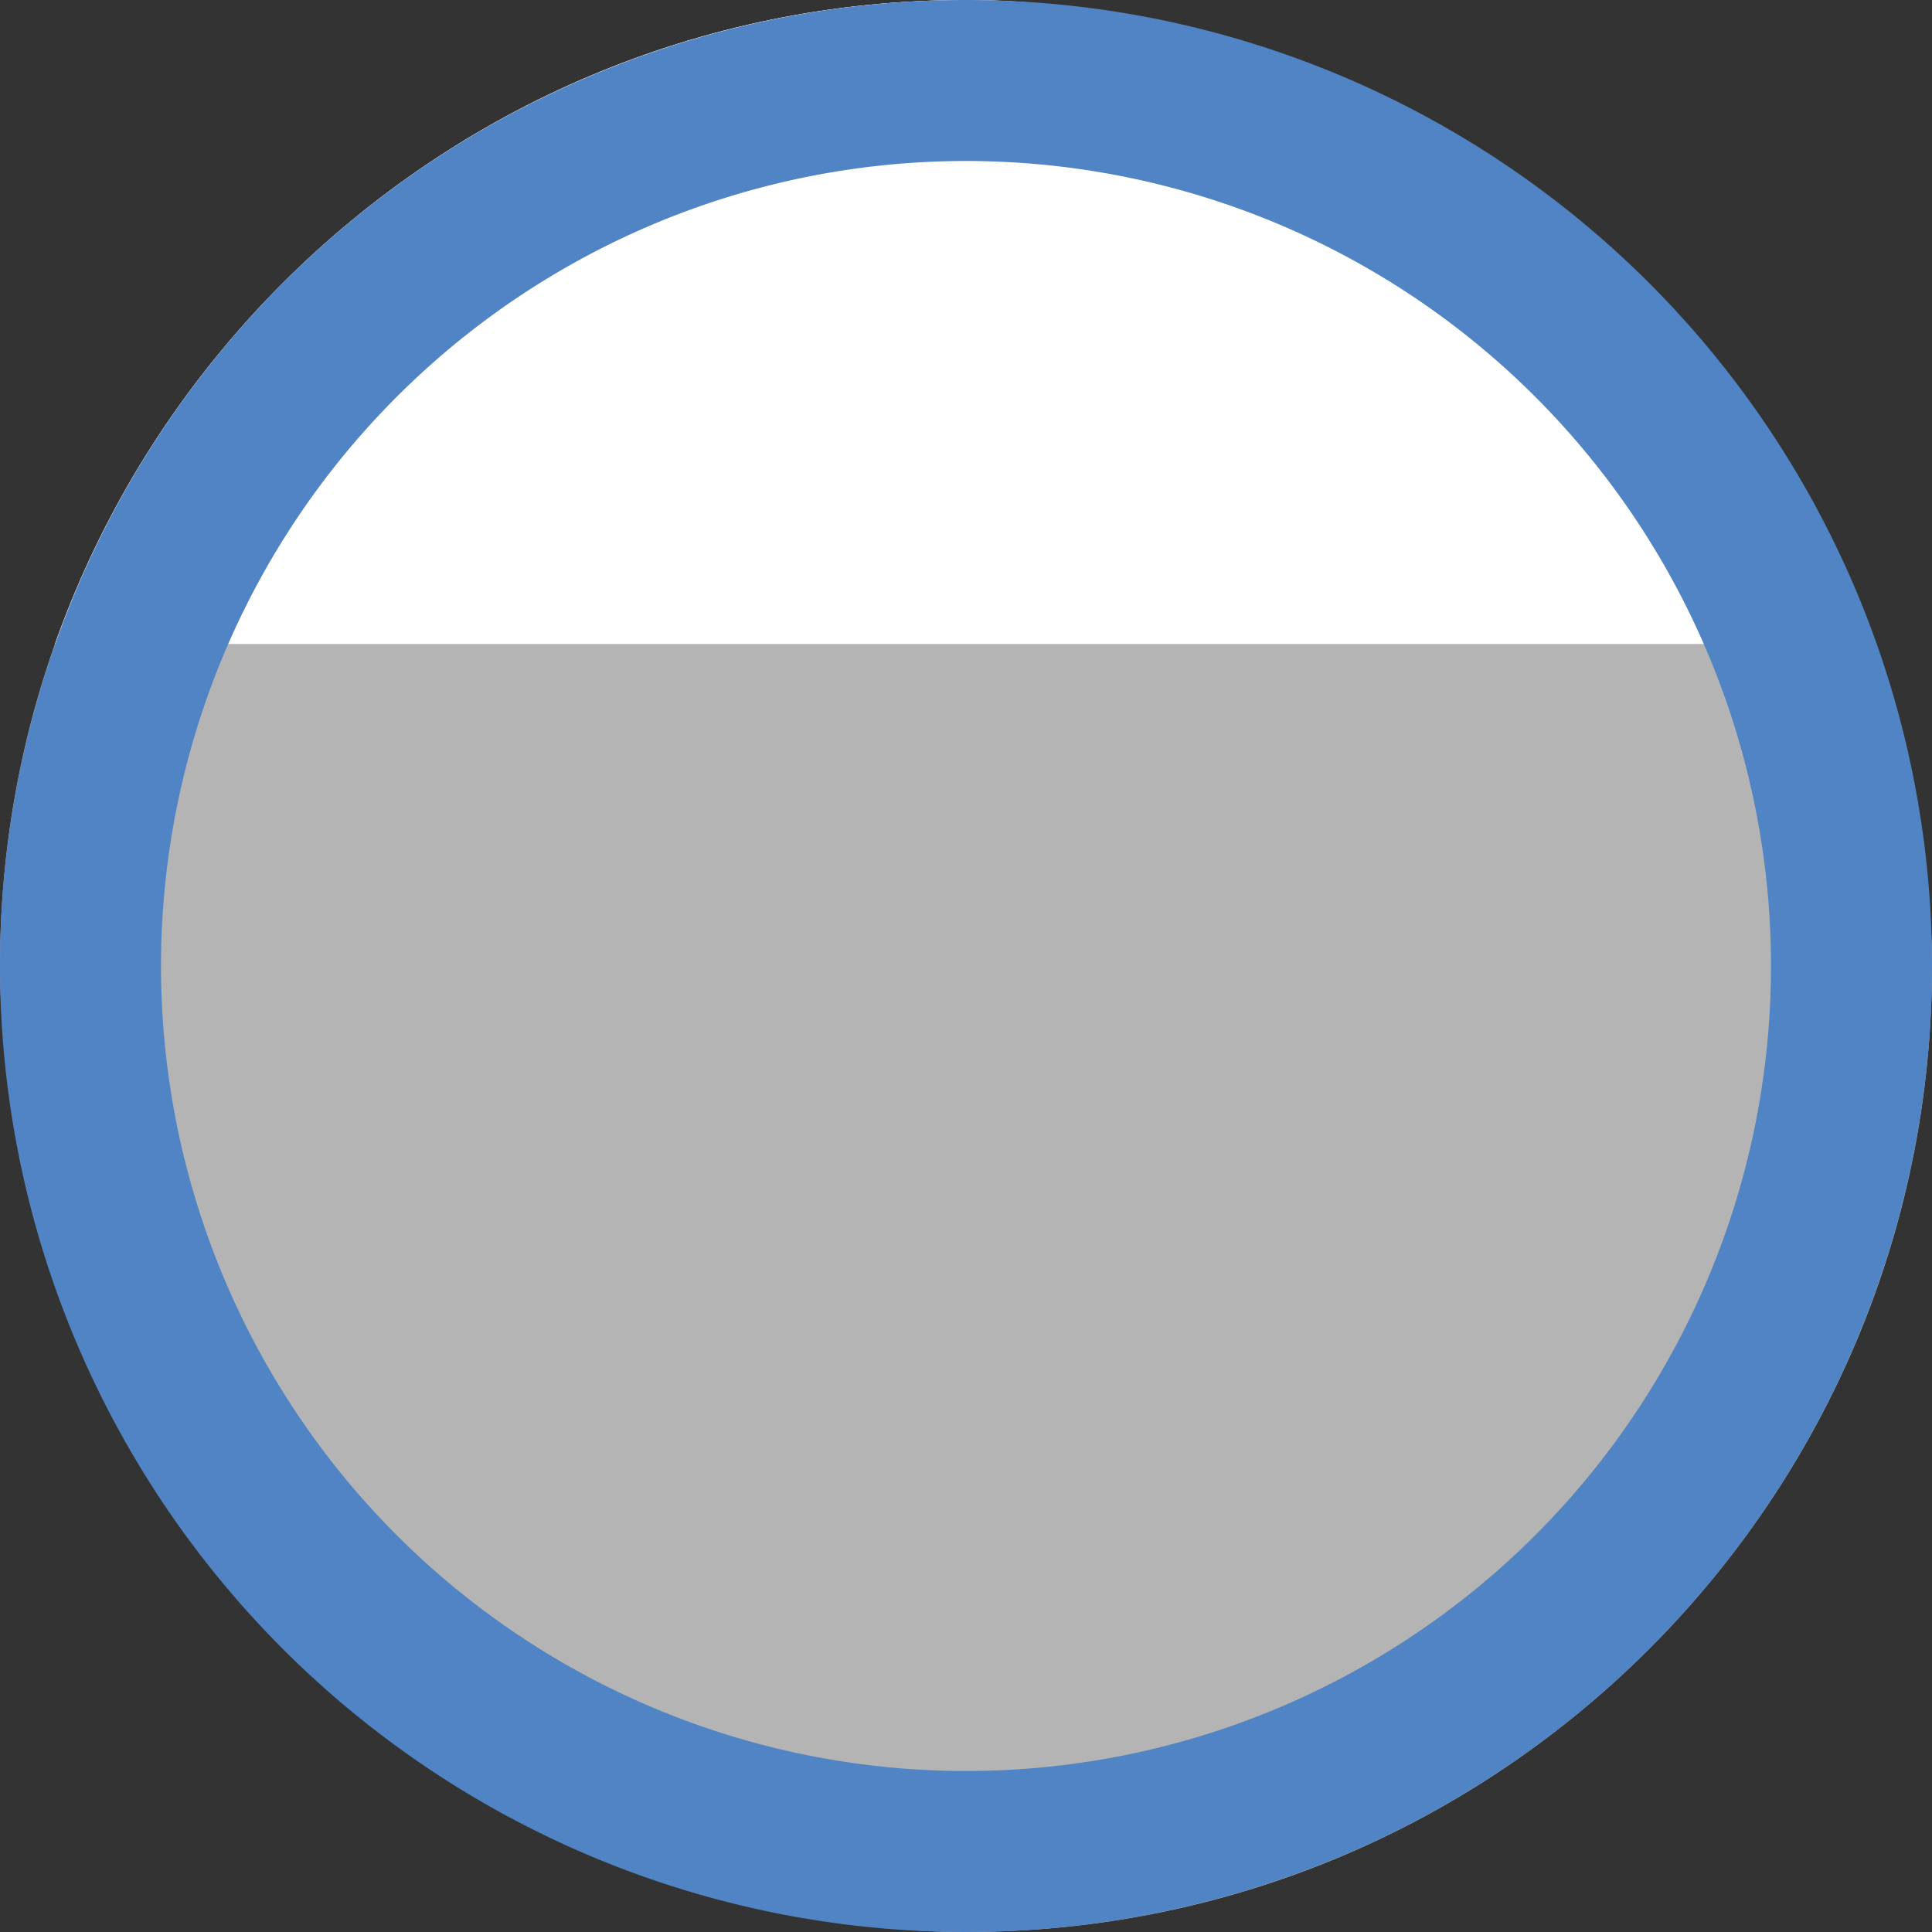 <svg xmlns="http://www.w3.org/2000/svg" xmlns:xlink="http://www.w3.org/1999/xlink" width="24" height="24" viewBox="0 0 24 24"><rect x="0" y="0" width="24" height="24" fill="#333333" stroke="none"/><defs><style>.a{fill:#b4b4b5;}.b{clip-path:url(#a);}.c{fill:#fff;}.d{fill:#5084c4;}</style><clipPath id="a"><rect class="a" width="24" height="24" rx="12"/></clipPath></defs><rect class="a" width="24" height="24" rx="12"/><g class="b"><rect class="c" width="24" height="8"/></g><path class="d" d="M12,2A10,10,0,1,1,2,12,10,10,0,0,1,12,2m0-2A12,12,0,1,0,24,12,12,12,0,0,0,12,0Z"/></svg>